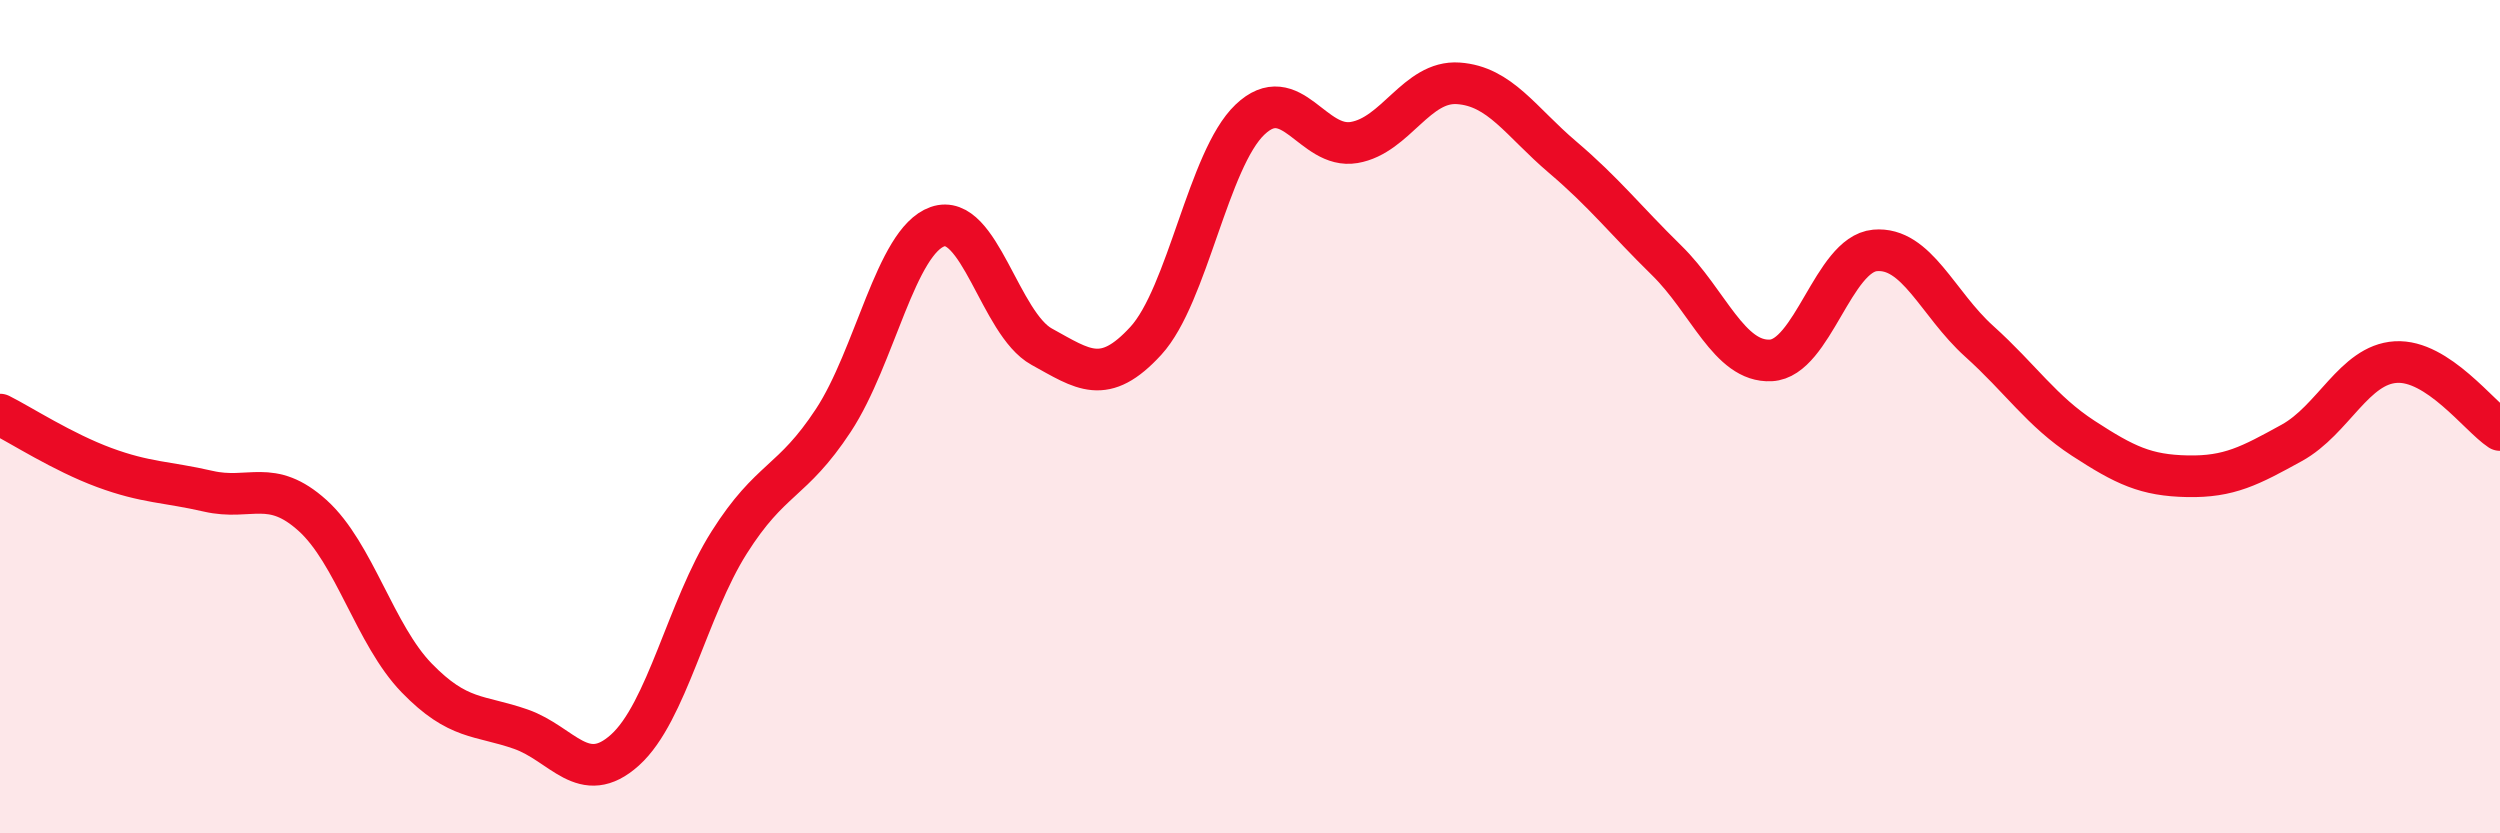 
    <svg width="60" height="20" viewBox="0 0 60 20" xmlns="http://www.w3.org/2000/svg">
      <path
        d="M 0,9.95 C 0.5,10.2 1.5,10.85 2.5,11.22 C 3.5,11.59 4,11.56 5,11.79 C 6,12.02 6.5,11.47 7.5,12.37 C 8.5,13.27 9,15.24 10,16.27 C 11,17.3 11.5,17.15 12.5,17.5 C 13.5,17.85 14,18.9 15,18 C 16,17.1 16.5,14.6 17.5,13.02 C 18.5,11.44 19,11.61 20,10.09 C 21,8.57 21.5,5.79 22.5,5.44 C 23.5,5.09 24,7.77 25,8.32 C 26,8.87 26.5,9.27 27.5,8.18 C 28.5,7.09 29,3.82 30,2.87 C 31,1.92 31.5,3.59 32.5,3.42 C 33.5,3.25 34,1.93 35,2 C 36,2.07 36.5,2.92 37.5,3.77 C 38.5,4.62 39,5.27 40,6.25 C 41,7.23 41.5,8.7 42.5,8.65 C 43.5,8.6 44,6.1 45,6.01 C 46,5.92 46.5,7.29 47.5,8.19 C 48.5,9.09 49,9.87 50,10.52 C 51,11.17 51.5,11.41 52.5,11.43 C 53.5,11.45 54,11.18 55,10.63 C 56,10.08 56.5,8.75 57.5,8.69 C 58.5,8.63 59.5,9.99 60,10.32L60 20L0 20Z"
        fill="#EB0A25"
        opacity="0.1"
        stroke-linecap="round"
        stroke-linejoin="round"
      />
      <path
        d="M 0,9.95 C 0.5,10.2 1.5,10.85 2.5,11.22 C 3.5,11.59 4,11.56 5,11.79 C 6,12.02 6.5,11.47 7.5,12.37 C 8.5,13.27 9,15.24 10,16.27 C 11,17.3 11.5,17.15 12.5,17.5 C 13.5,17.85 14,18.9 15,18 C 16,17.1 16.5,14.6 17.5,13.02 C 18.5,11.44 19,11.61 20,10.09 C 21,8.57 21.5,5.79 22.5,5.44 C 23.5,5.09 24,7.77 25,8.32 C 26,8.87 26.5,9.27 27.5,8.18 C 28.5,7.09 29,3.82 30,2.87 C 31,1.92 31.5,3.59 32.5,3.42 C 33.5,3.25 34,1.93 35,2 C 36,2.07 36.5,2.92 37.5,3.77 C 38.5,4.62 39,5.27 40,6.25 C 41,7.23 41.5,8.7 42.5,8.65 C 43.5,8.6 44,6.1 45,6.01 C 46,5.92 46.5,7.29 47.5,8.19 C 48.5,9.09 49,9.87 50,10.52 C 51,11.17 51.5,11.41 52.5,11.43 C 53.5,11.45 54,11.18 55,10.63 C 56,10.08 56.5,8.75 57.5,8.69 C 58.5,8.63 59.5,9.99 60,10.32"
        stroke="#EB0A25"
        stroke-width="1"
        fill="none"
        stroke-linecap="round"
        stroke-linejoin="round"
      />
    </svg>
  